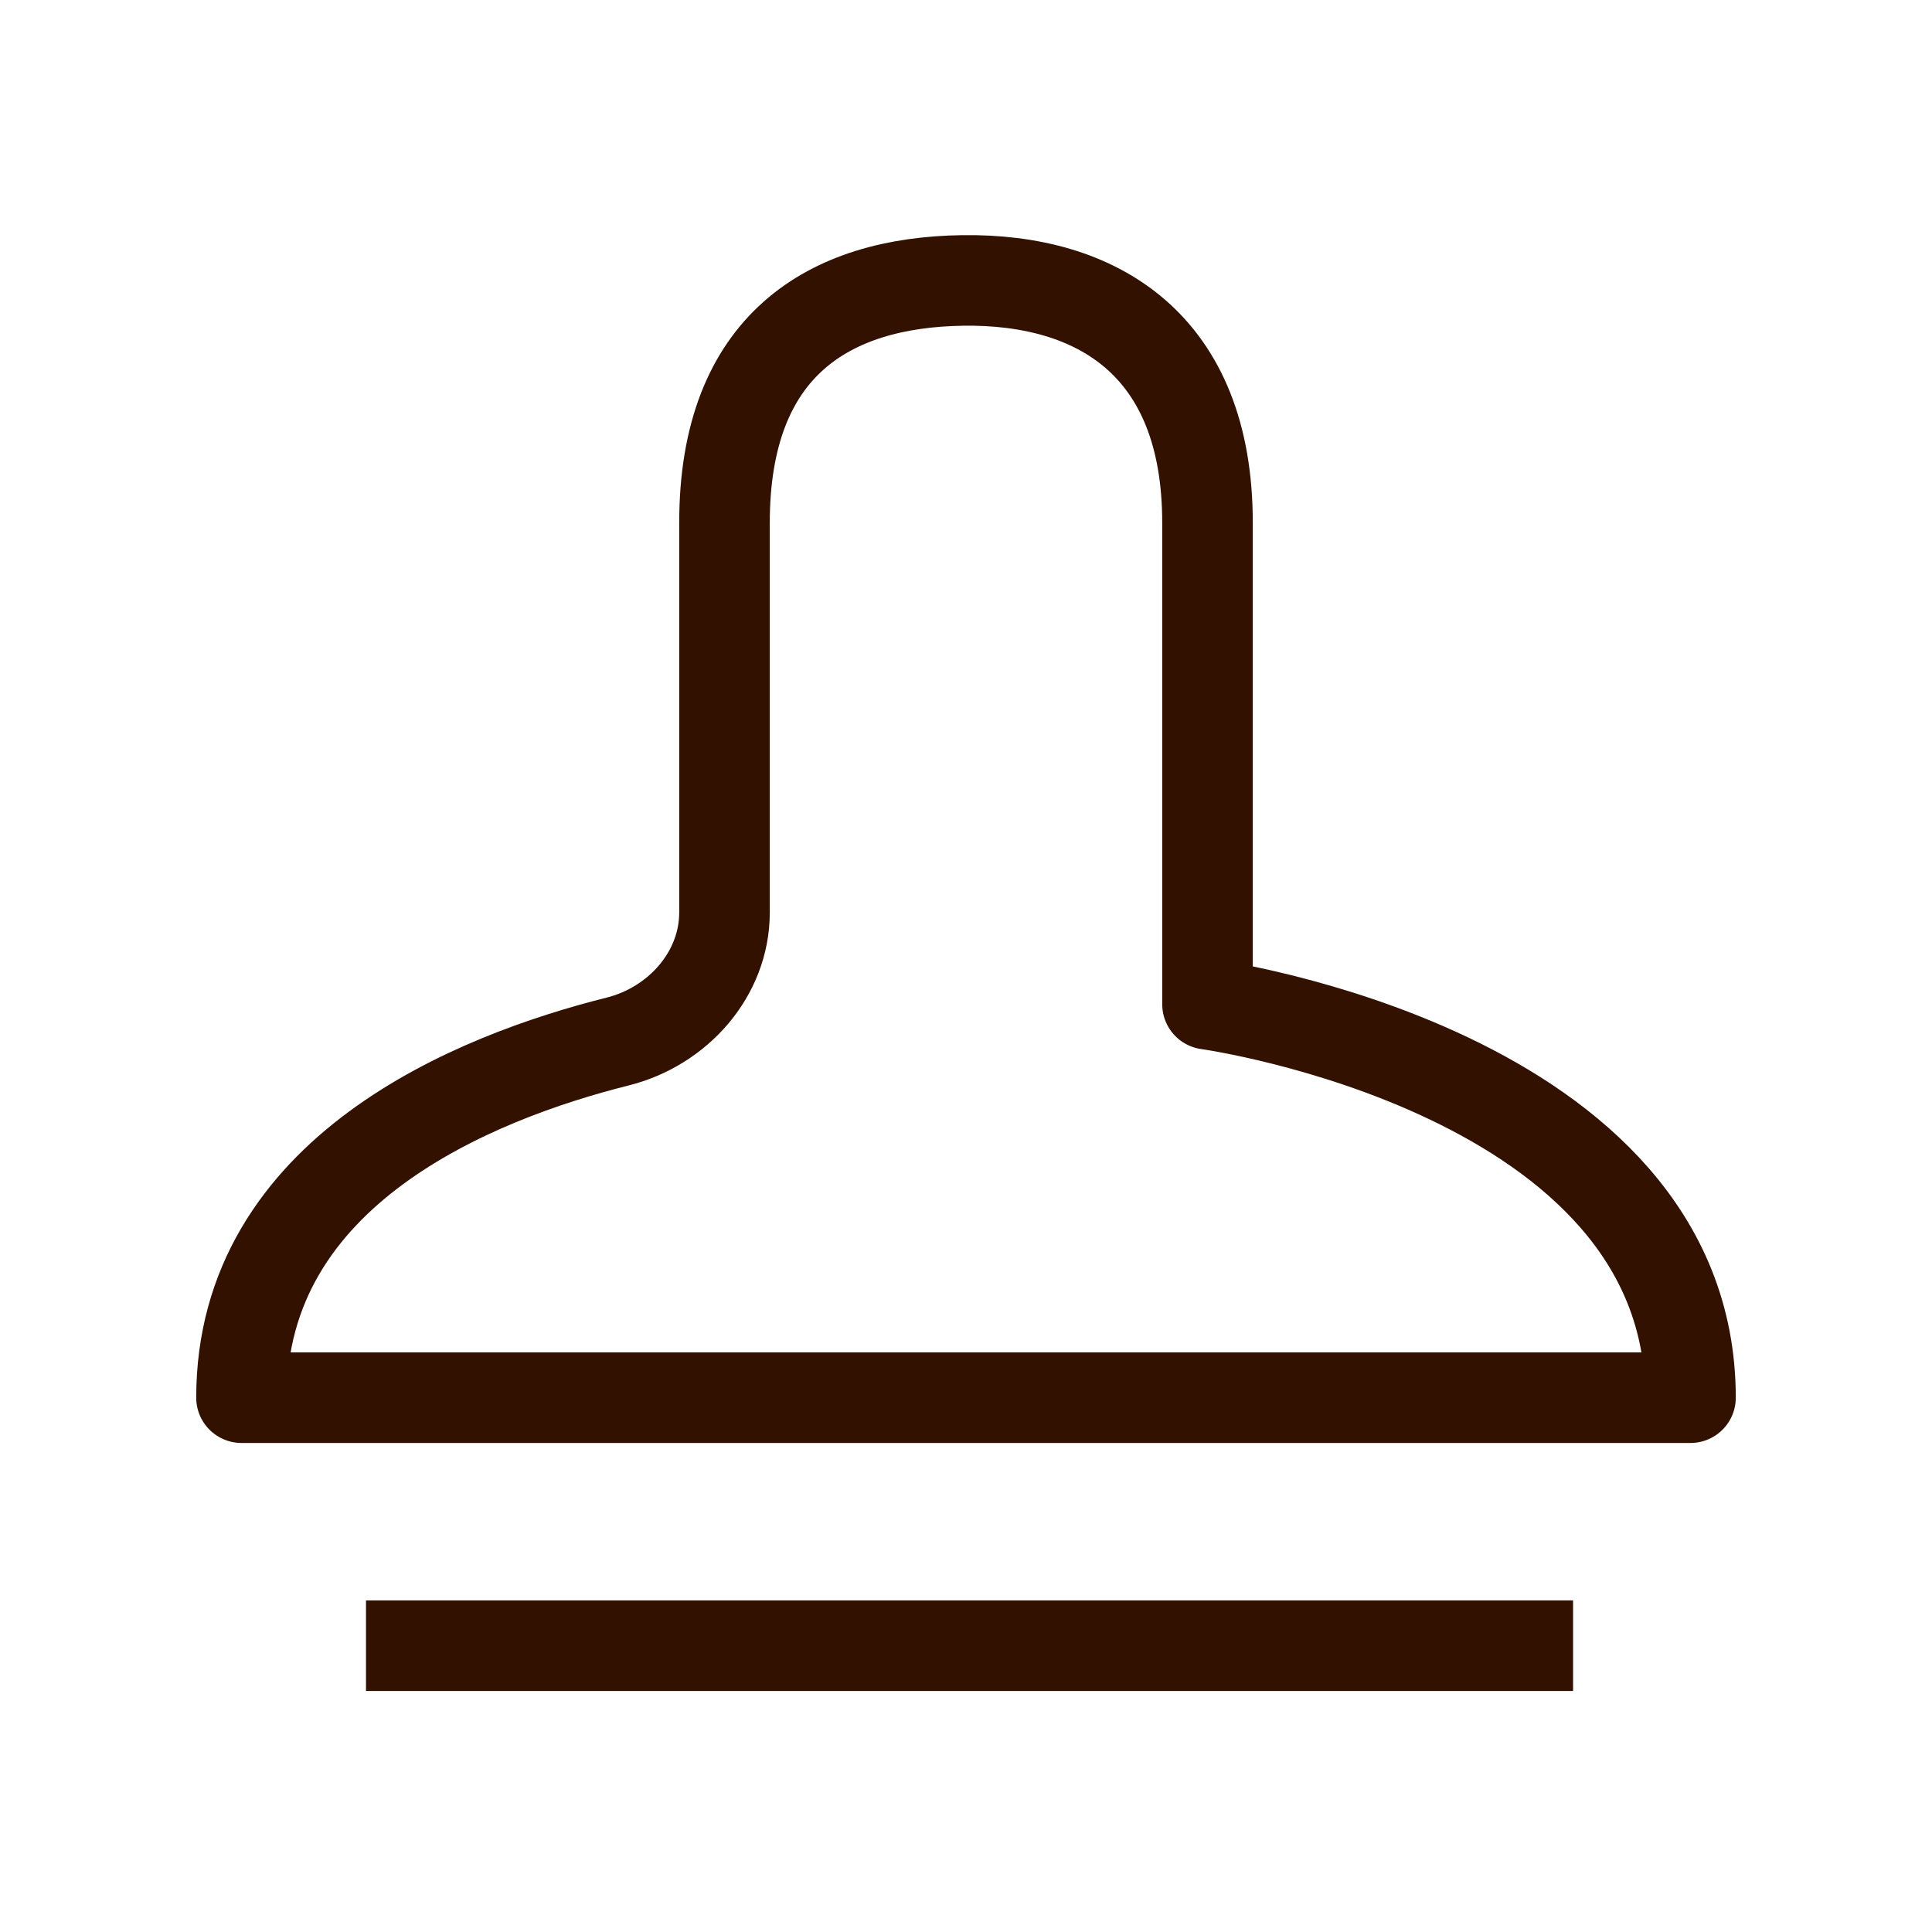 <svg width="32" height="32" viewBox="0 0 32 32" fill="none" xmlns="http://www.w3.org/2000/svg">
<path d="M4 23.15H28C28 17.741 20 16.633 20 16.633V8.658C20 5.706 18.171 4.613 15.943 4.645C13.746 4.677 12 5.706 12 8.658V15.113C12 16.138 11.224 17.002 10.23 17.251C7.873 17.842 4 19.386 4 23.15Z" stroke="#321100" stroke-width="1.5" stroke-linecap="round" stroke-linejoin="round"/>
<line x1="6.062" y1="27.258" x2="26.055" y2="27.258" stroke="#321100" stroke-width="1.5"/>
</svg>
